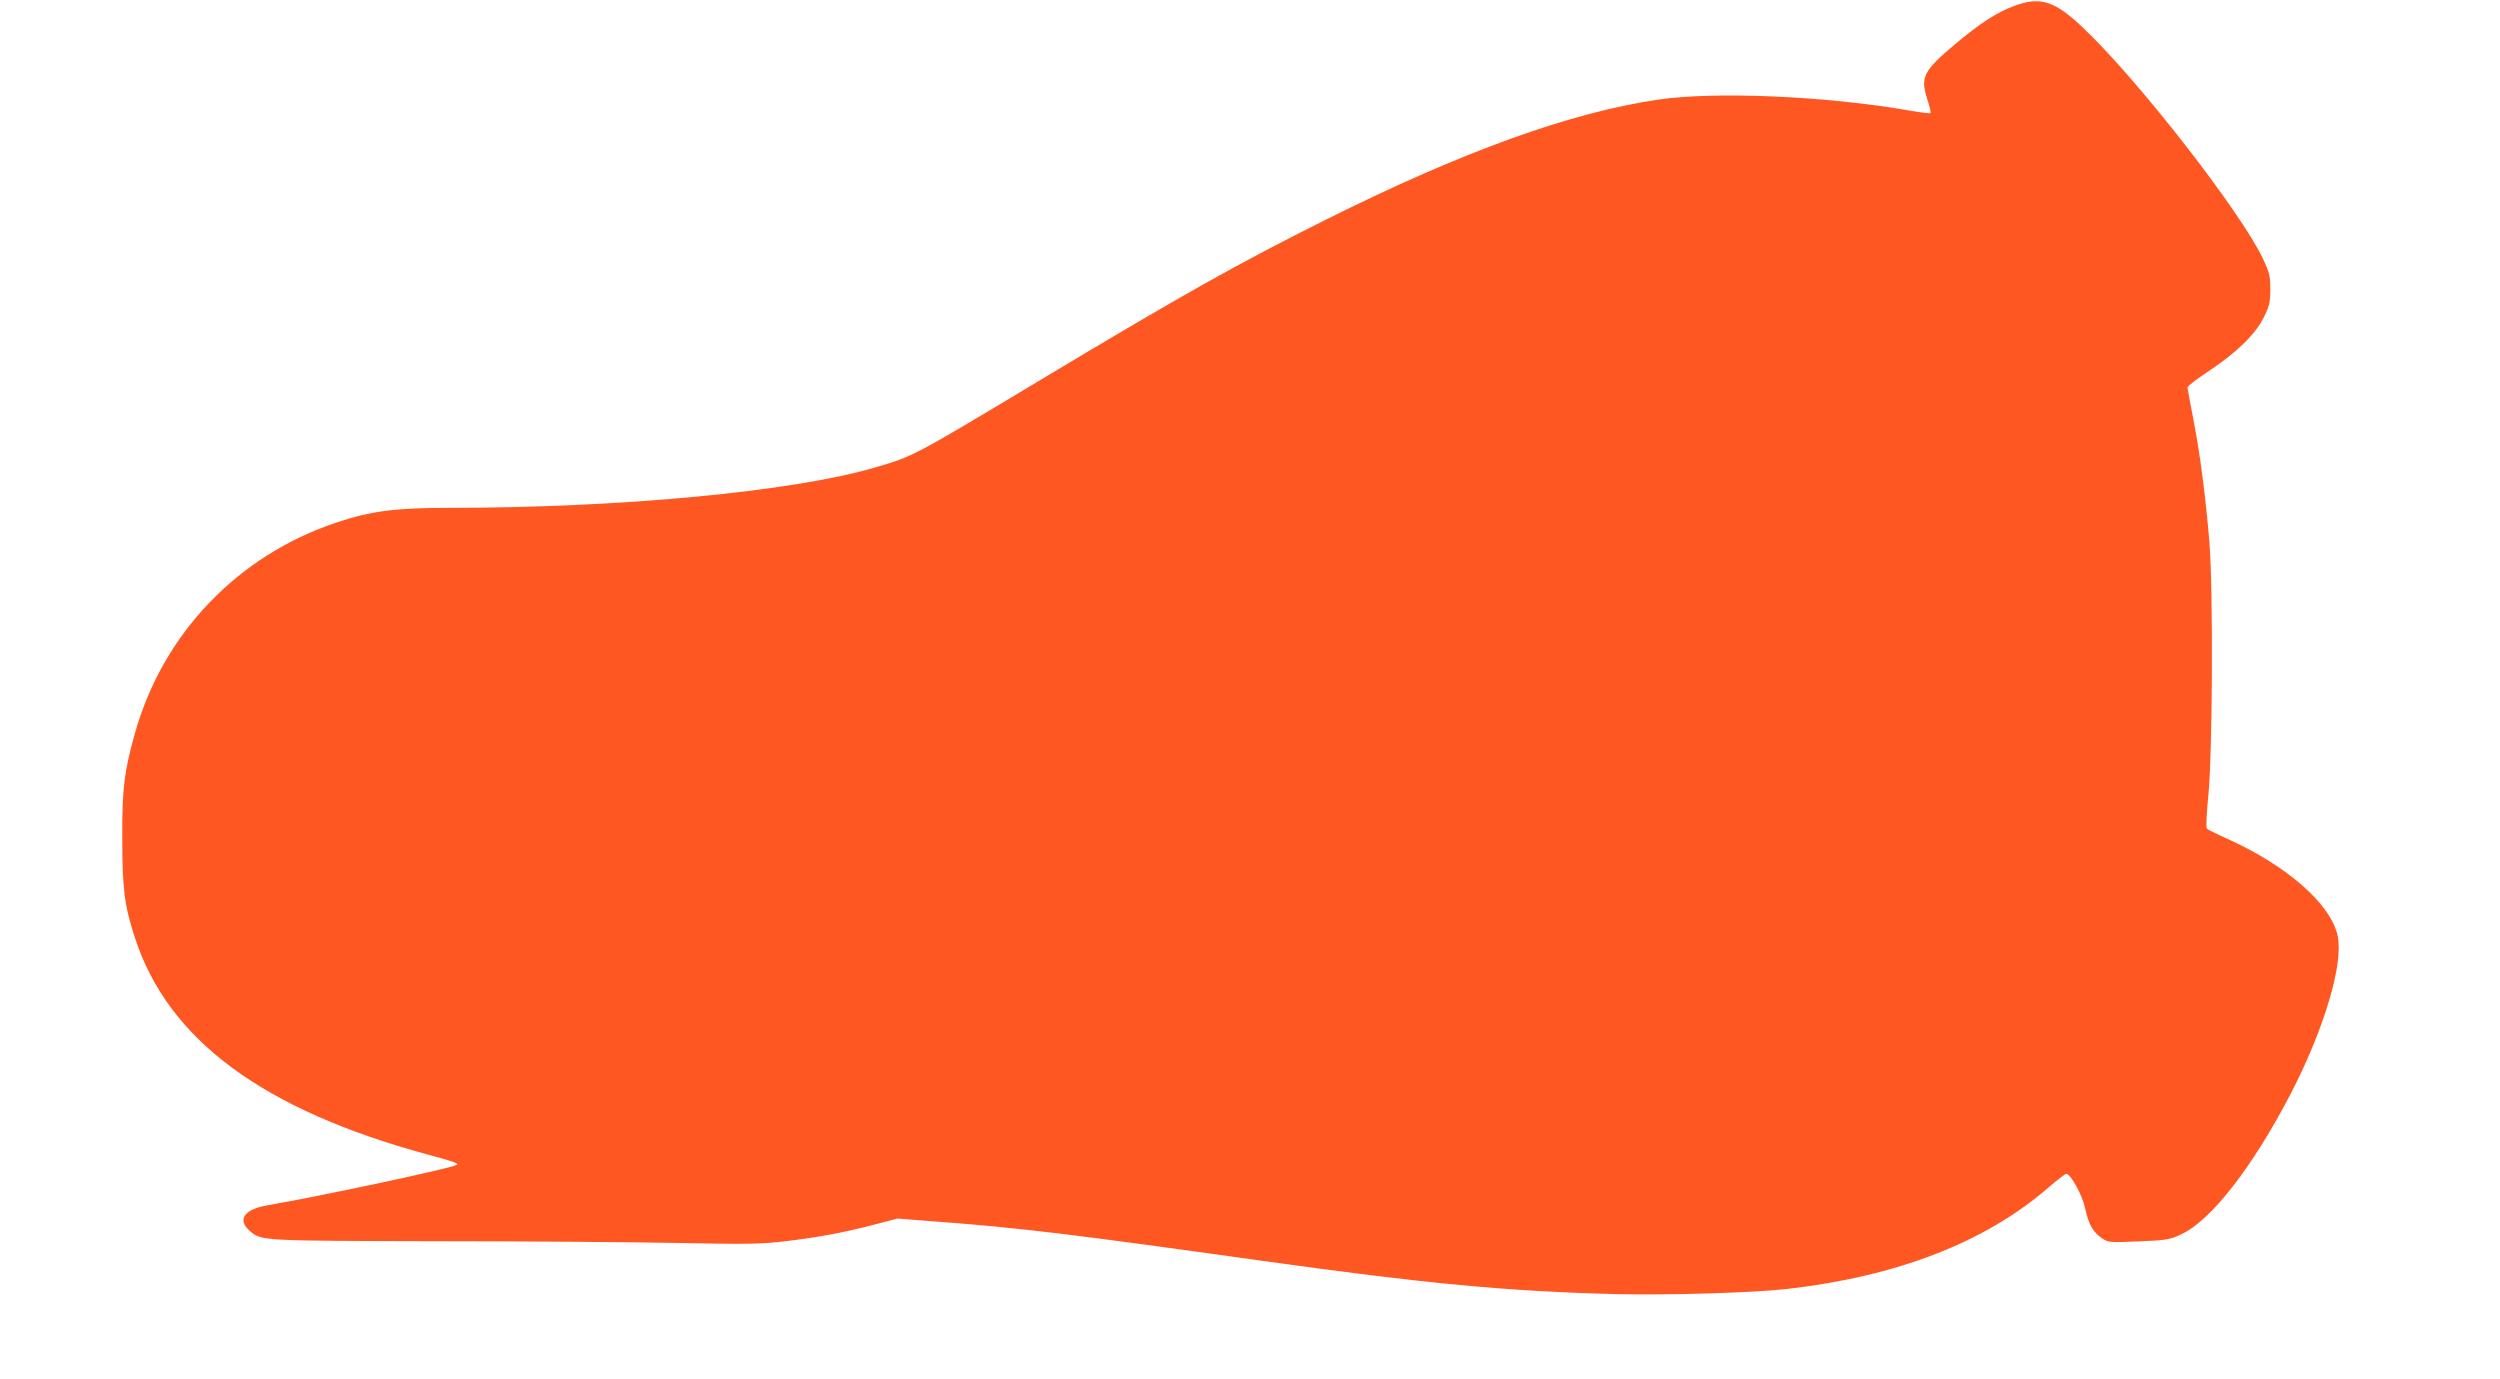 <?xml version="1.0" standalone="no"?>
<!DOCTYPE svg PUBLIC "-//W3C//DTD SVG 20010904//EN"
 "http://www.w3.org/TR/2001/REC-SVG-20010904/DTD/svg10.dtd">
<svg version="1.0" xmlns="http://www.w3.org/2000/svg"
 width="1280pt" height="706pt" viewBox="0 0 1280 706"
 preserveAspectRatio="xMidYMid meet">
<g transform="translate(0,706) scale(0.1,-0.1)"
fill="#ff5722" stroke="none">
<path d="M10317 7031 c-92 -33 -178 -89 -308 -198 -162 -137 -178 -168 -141
-282 12 -36 19 -67 16 -70 -2 -3 -51 3 -107 13 -426 74 -992 99 -1287 56 -449
-66 -1001 -265 -1700 -614 -447 -223 -732 -383 -1449 -813 -671 -403 -665
-400 -866 -458 -419 -122 -1296 -205 -2167 -205 -284 0 -409 -16 -587 -76
-505 -169 -887 -569 -1030 -1078 -55 -197 -66 -280 -65 -536 0 -260 11 -347
65 -512 170 -522 655 -880 1498 -1109 138 -37 159 -45 150 -53 -17 -15 -699
-161 -969 -207 -122 -21 -158 -75 -88 -134 57 -48 61 -48 953 -50 462 0 1020
-5 1240 -9 345 -7 419 -6 540 8 169 20 311 46 465 87 l115 30 205 -16 c420
-31 687 -64 1660 -200 837 -117 1258 -157 1820 -171 256 -6 696 7 865 26 567
64 1019 239 1342 519 45 39 87 71 92 71 23 0 83 -110 97 -177 18 -82 39 -120
85 -152 33 -23 37 -23 189 -17 144 6 160 9 219 37 153 71 368 349 562 724 169
329 268 659 238 802 -33 162 -257 359 -564 498 -54 24 -102 48 -106 52 -5 5
-1 83 8 173 21 213 25 1052 5 1295 -19 231 -48 454 -82 628 -16 84 -30 157
-30 164 0 6 51 45 113 86 140 93 237 188 279 275 27 55 32 75 32 141 0 69 -5
87 -38 157 -115 242 -641 918 -922 1183 -143 136 -218 160 -347 112z"/>
</g>
</svg>
